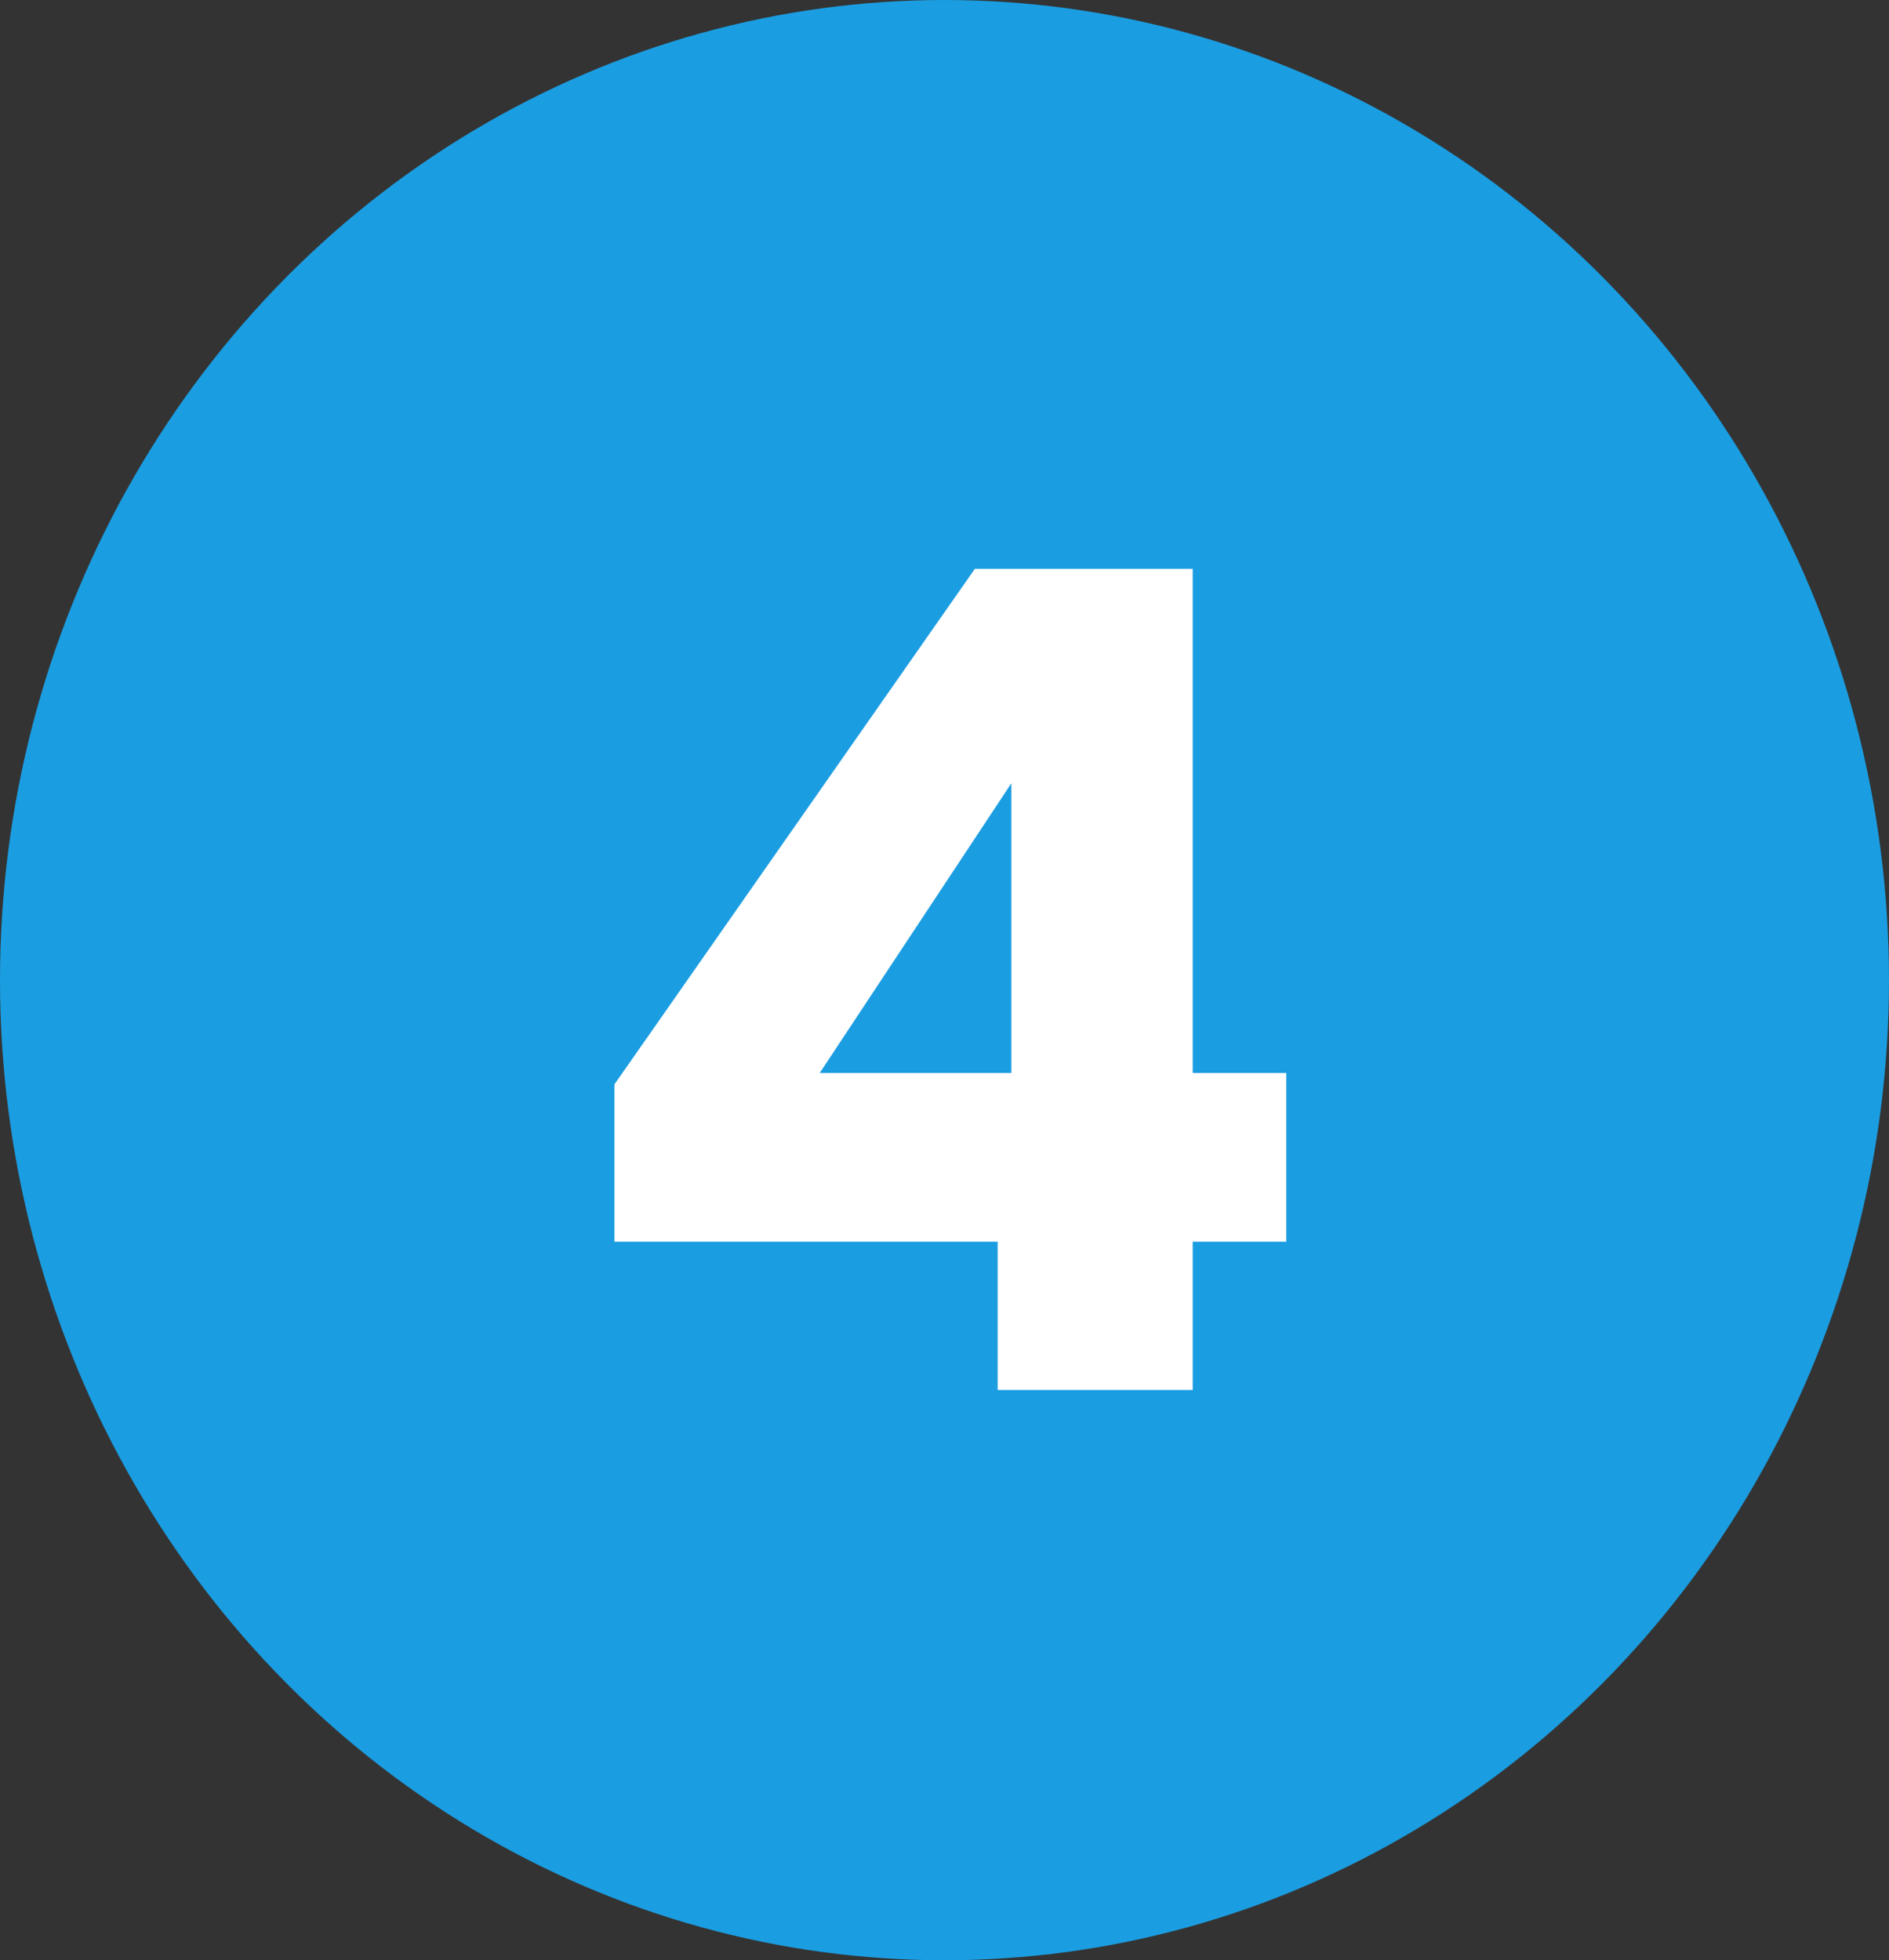 <svg width="53" height="55" viewBox="0 0 53 55" fill="none" xmlns="http://www.w3.org/2000/svg">
<rect x="0" y="0" width="53" height="55" fill="#333333" stroke="none"/>
<ellipse cx="26.5" cy="27.5" rx="26.5" ry="27.5" fill="#1B9DE1"/>
<path d="M17.24 34.84V30.424L27.352 15.96H33.464V30.104H36.088V34.84H33.464V39H27.992V34.84H17.24ZM28.376 21.976L23 30.104H28.376V21.976Z" fill="white"/>
</svg>
